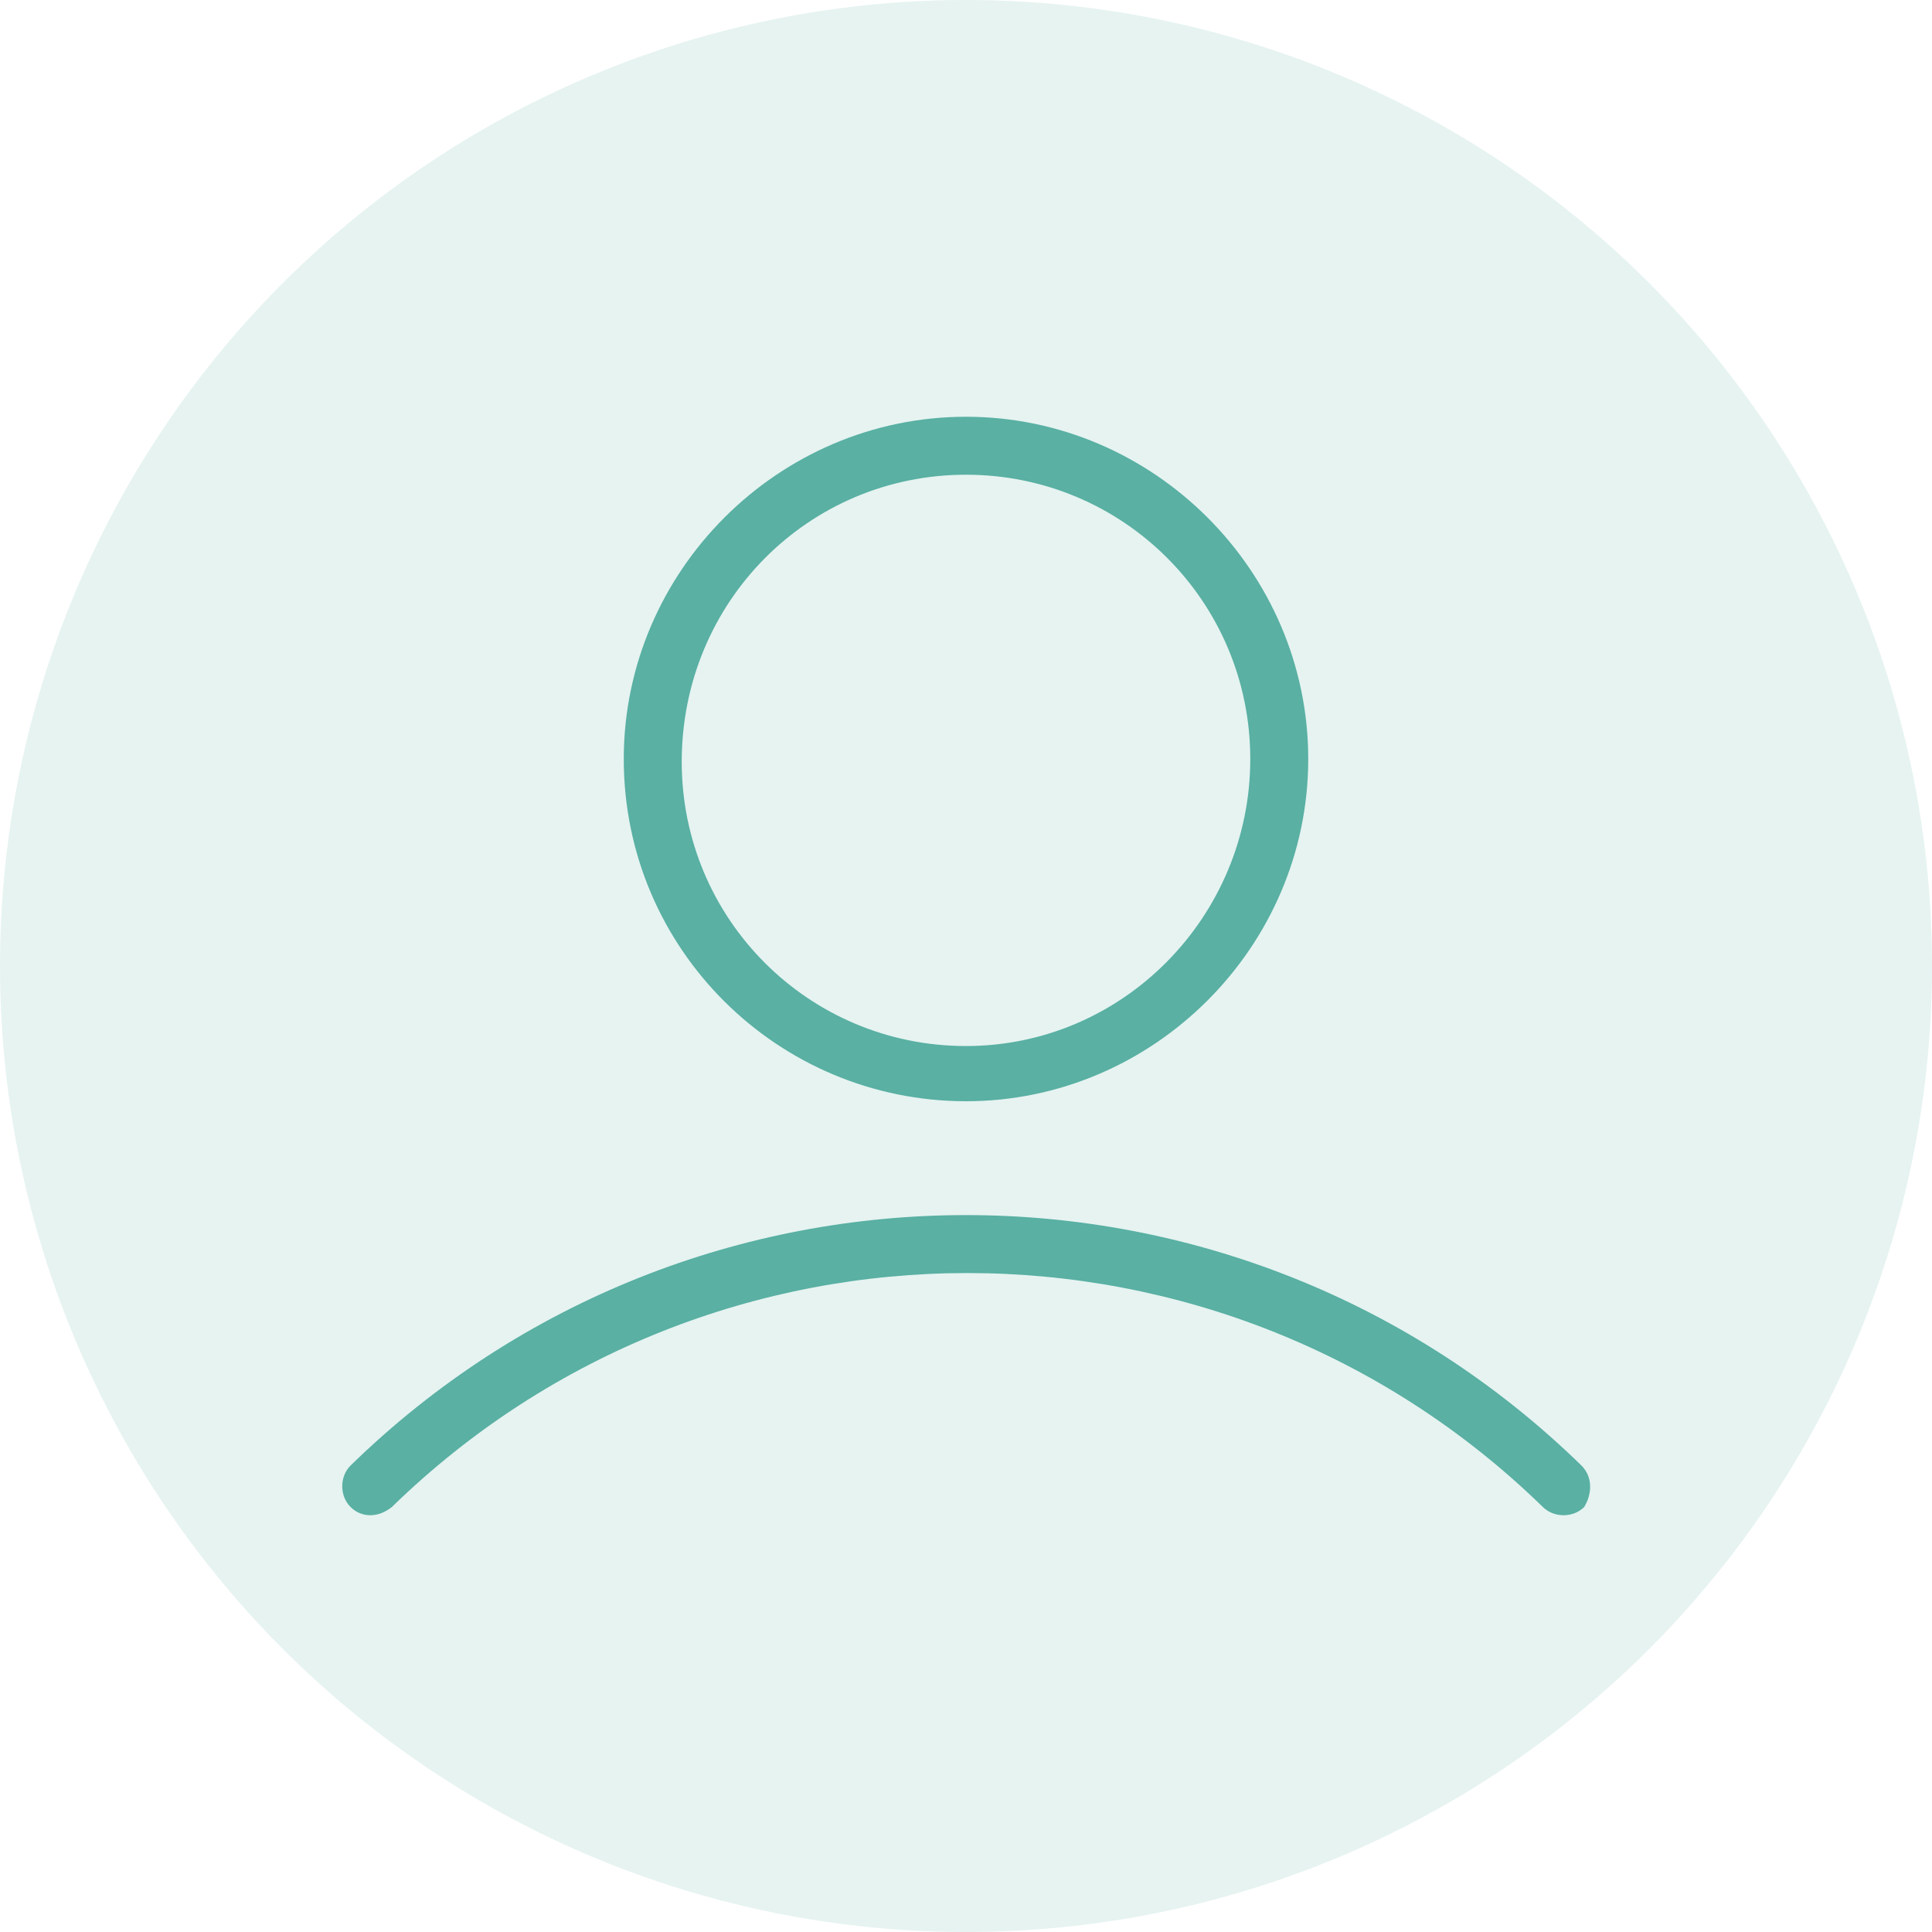 <?xml version="1.0" encoding="utf-8"?>
<!-- Generator: Adobe Illustrator 27.0.1, SVG Export Plug-In . SVG Version: 6.00 Build 0)  -->
<svg version="1.1" id="Vrstva_1" xmlns="http://www.w3.org/2000/svg" xmlns:xlink="http://www.w3.org/1999/xlink" x="0px" y="0px"
	 width="70px" height="70px" viewBox="0 0 70 70" style="enable-background:new 0 0 70 70;" xml:space="preserve">
<style type="text/css">
	.st0{opacity:0.15;}
	.st1{fill:#59B0A3;}
</style>
<g class="st0">
	<circle class="st1" cx="35" cy="35" r="35"/>
</g>
<path class="st1" d="M57.3,53.1C44.9,41,25.1,41,12.7,53.1c-0.4,0.4-0.4,1.1,0,1.5c0.4,0.4,1,0.4,1.5,0c11.6-11.3,30.1-11.3,41.7,0
	c0.4,0.4,1.1,0.4,1.5,0C57.7,54.1,57.7,53.5,57.3,53.1z"/>
<path class="st1" d="M35,39.9c6.8,0,12.4-5.6,12.4-12.4S41.8,15.1,35,15.1s-12.4,5.6-12.4,12.4C22.6,34.4,28.2,39.9,35,39.9z
	 M35,17.2c5.7,0,10.3,4.6,10.3,10.3S40.7,37.9,35,37.9s-10.3-4.6-10.3-10.3C24.7,21.8,29.3,17.2,35,17.2z"/>
</svg>
